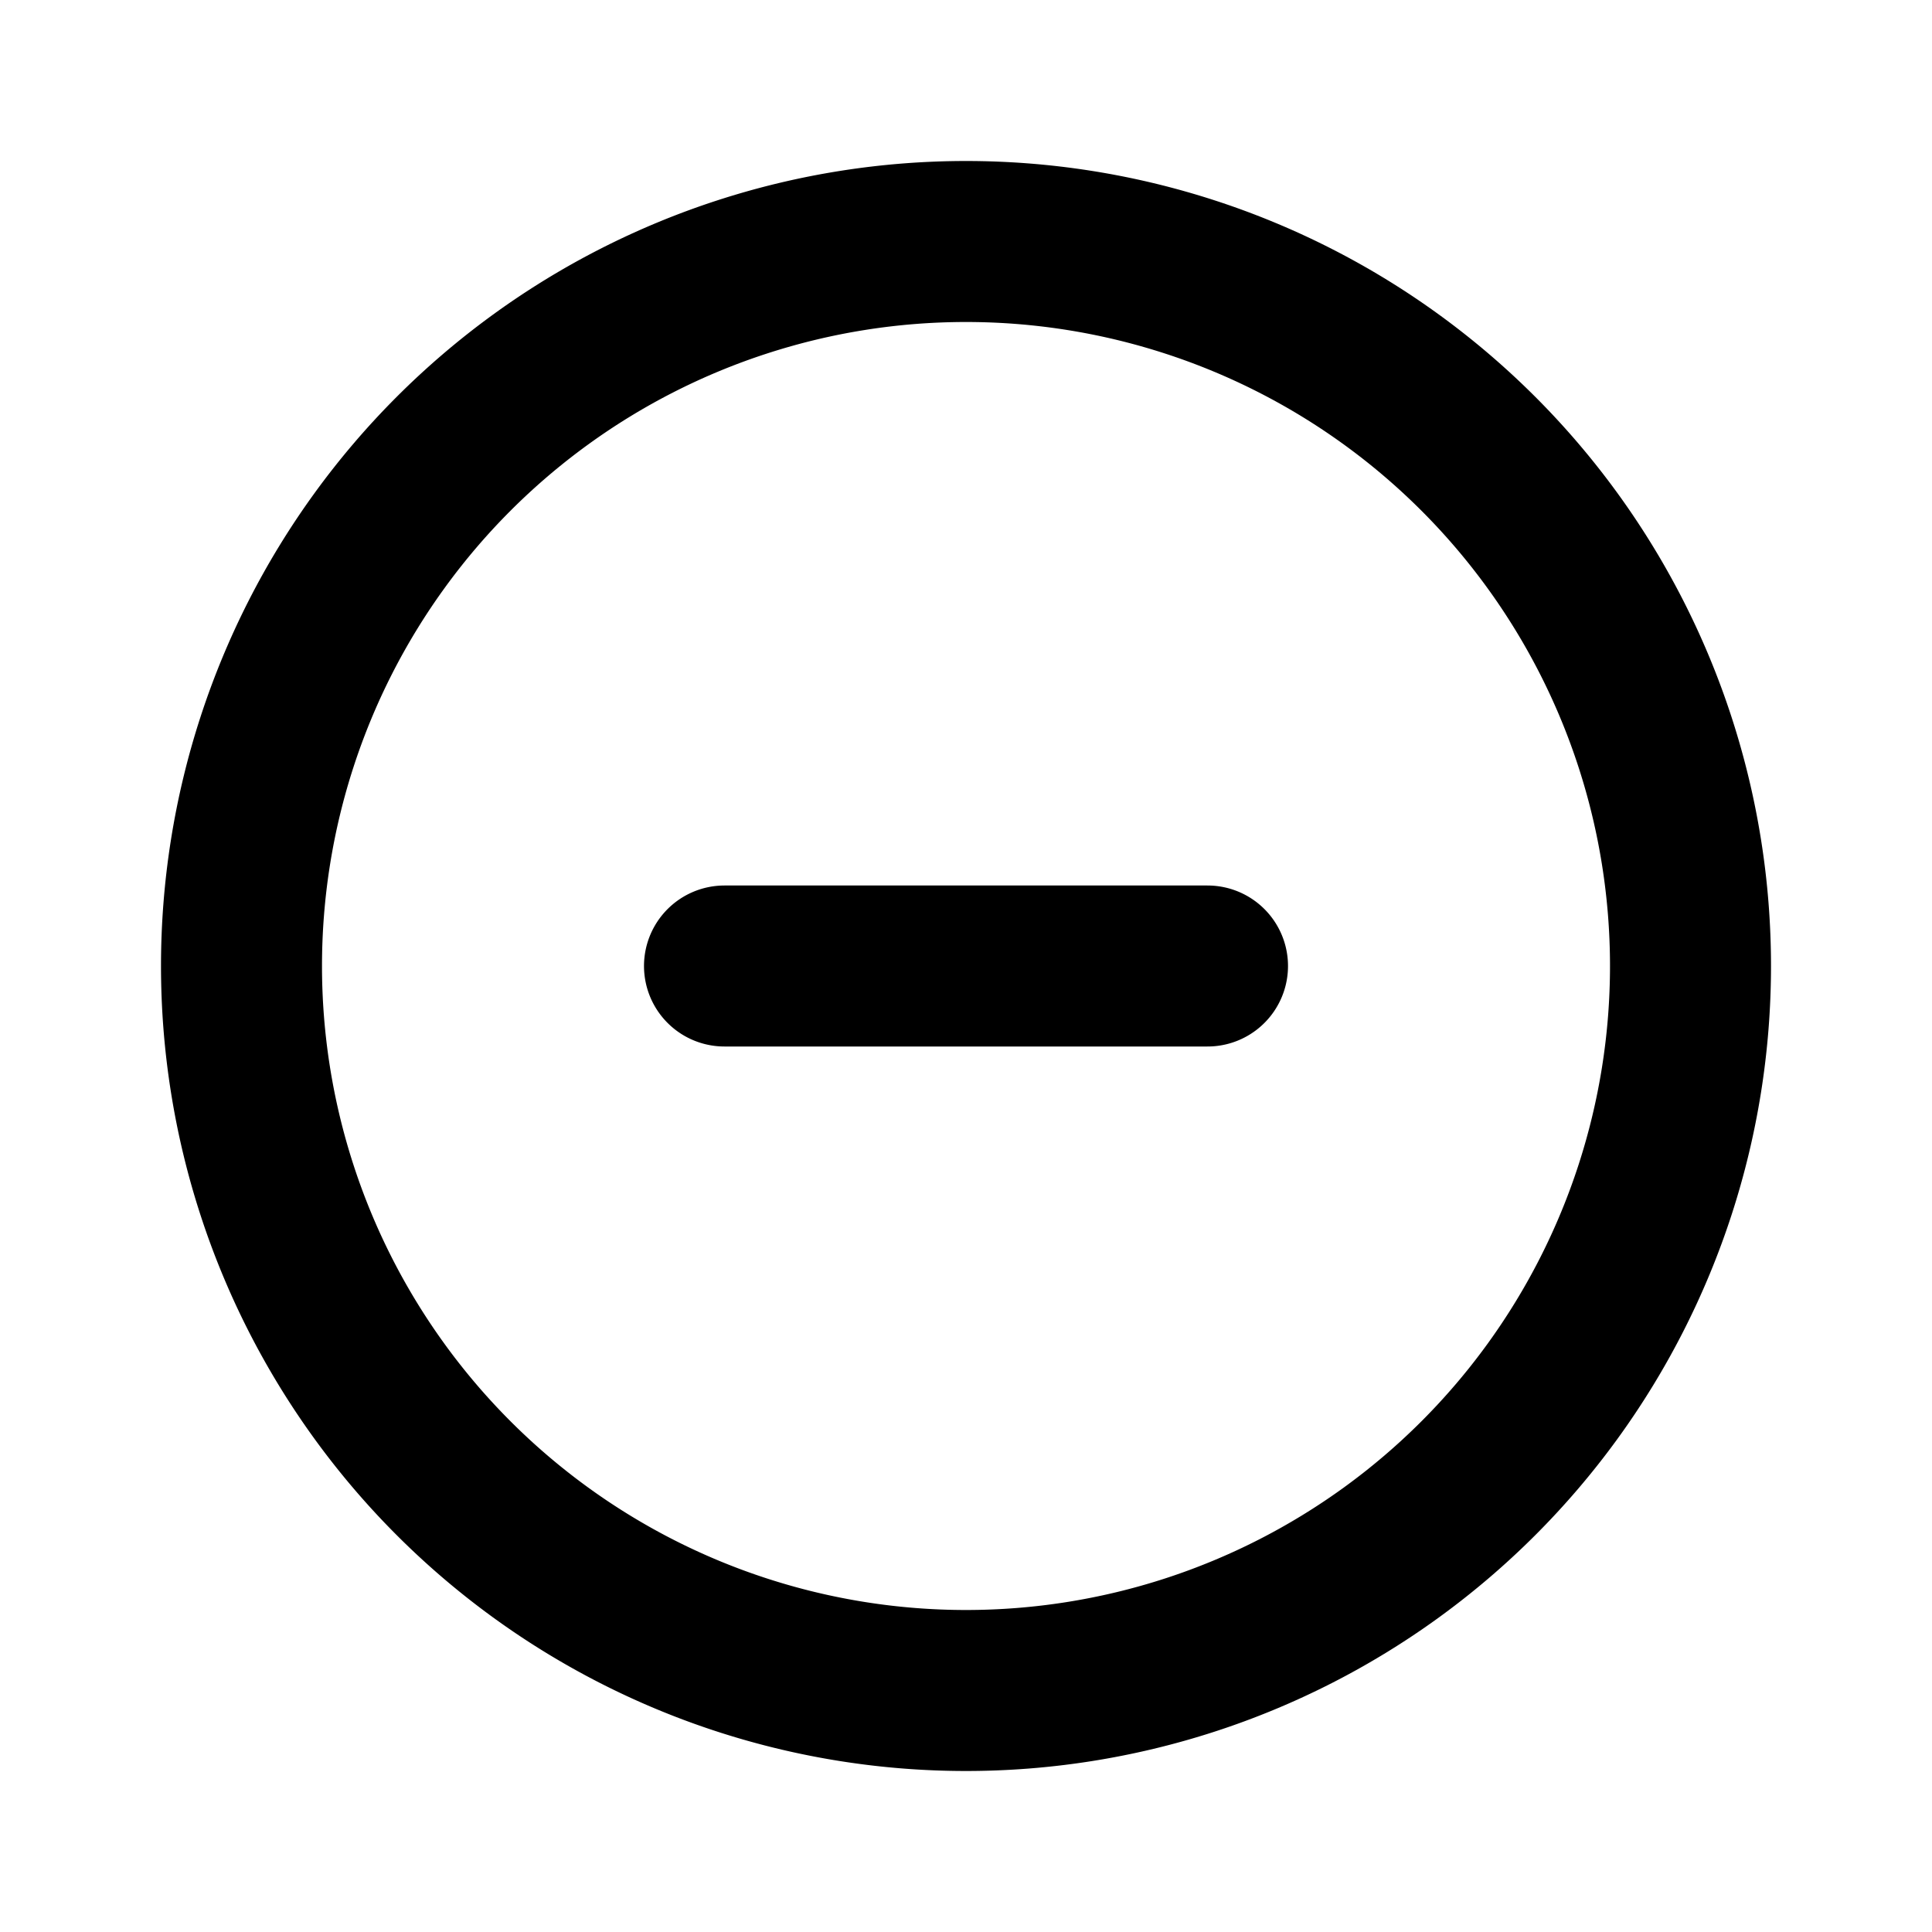 <svg xmlns="http://www.w3.org/2000/svg" fill="none" viewBox="0 0 24 24" stroke="currentColor"><path stroke-linecap="round" stroke-linejoin="round" stroke-width="2" d="M15 12H9m12 0a9 9 0 11-18 0 9 9 0 0118 0z"/></svg>
